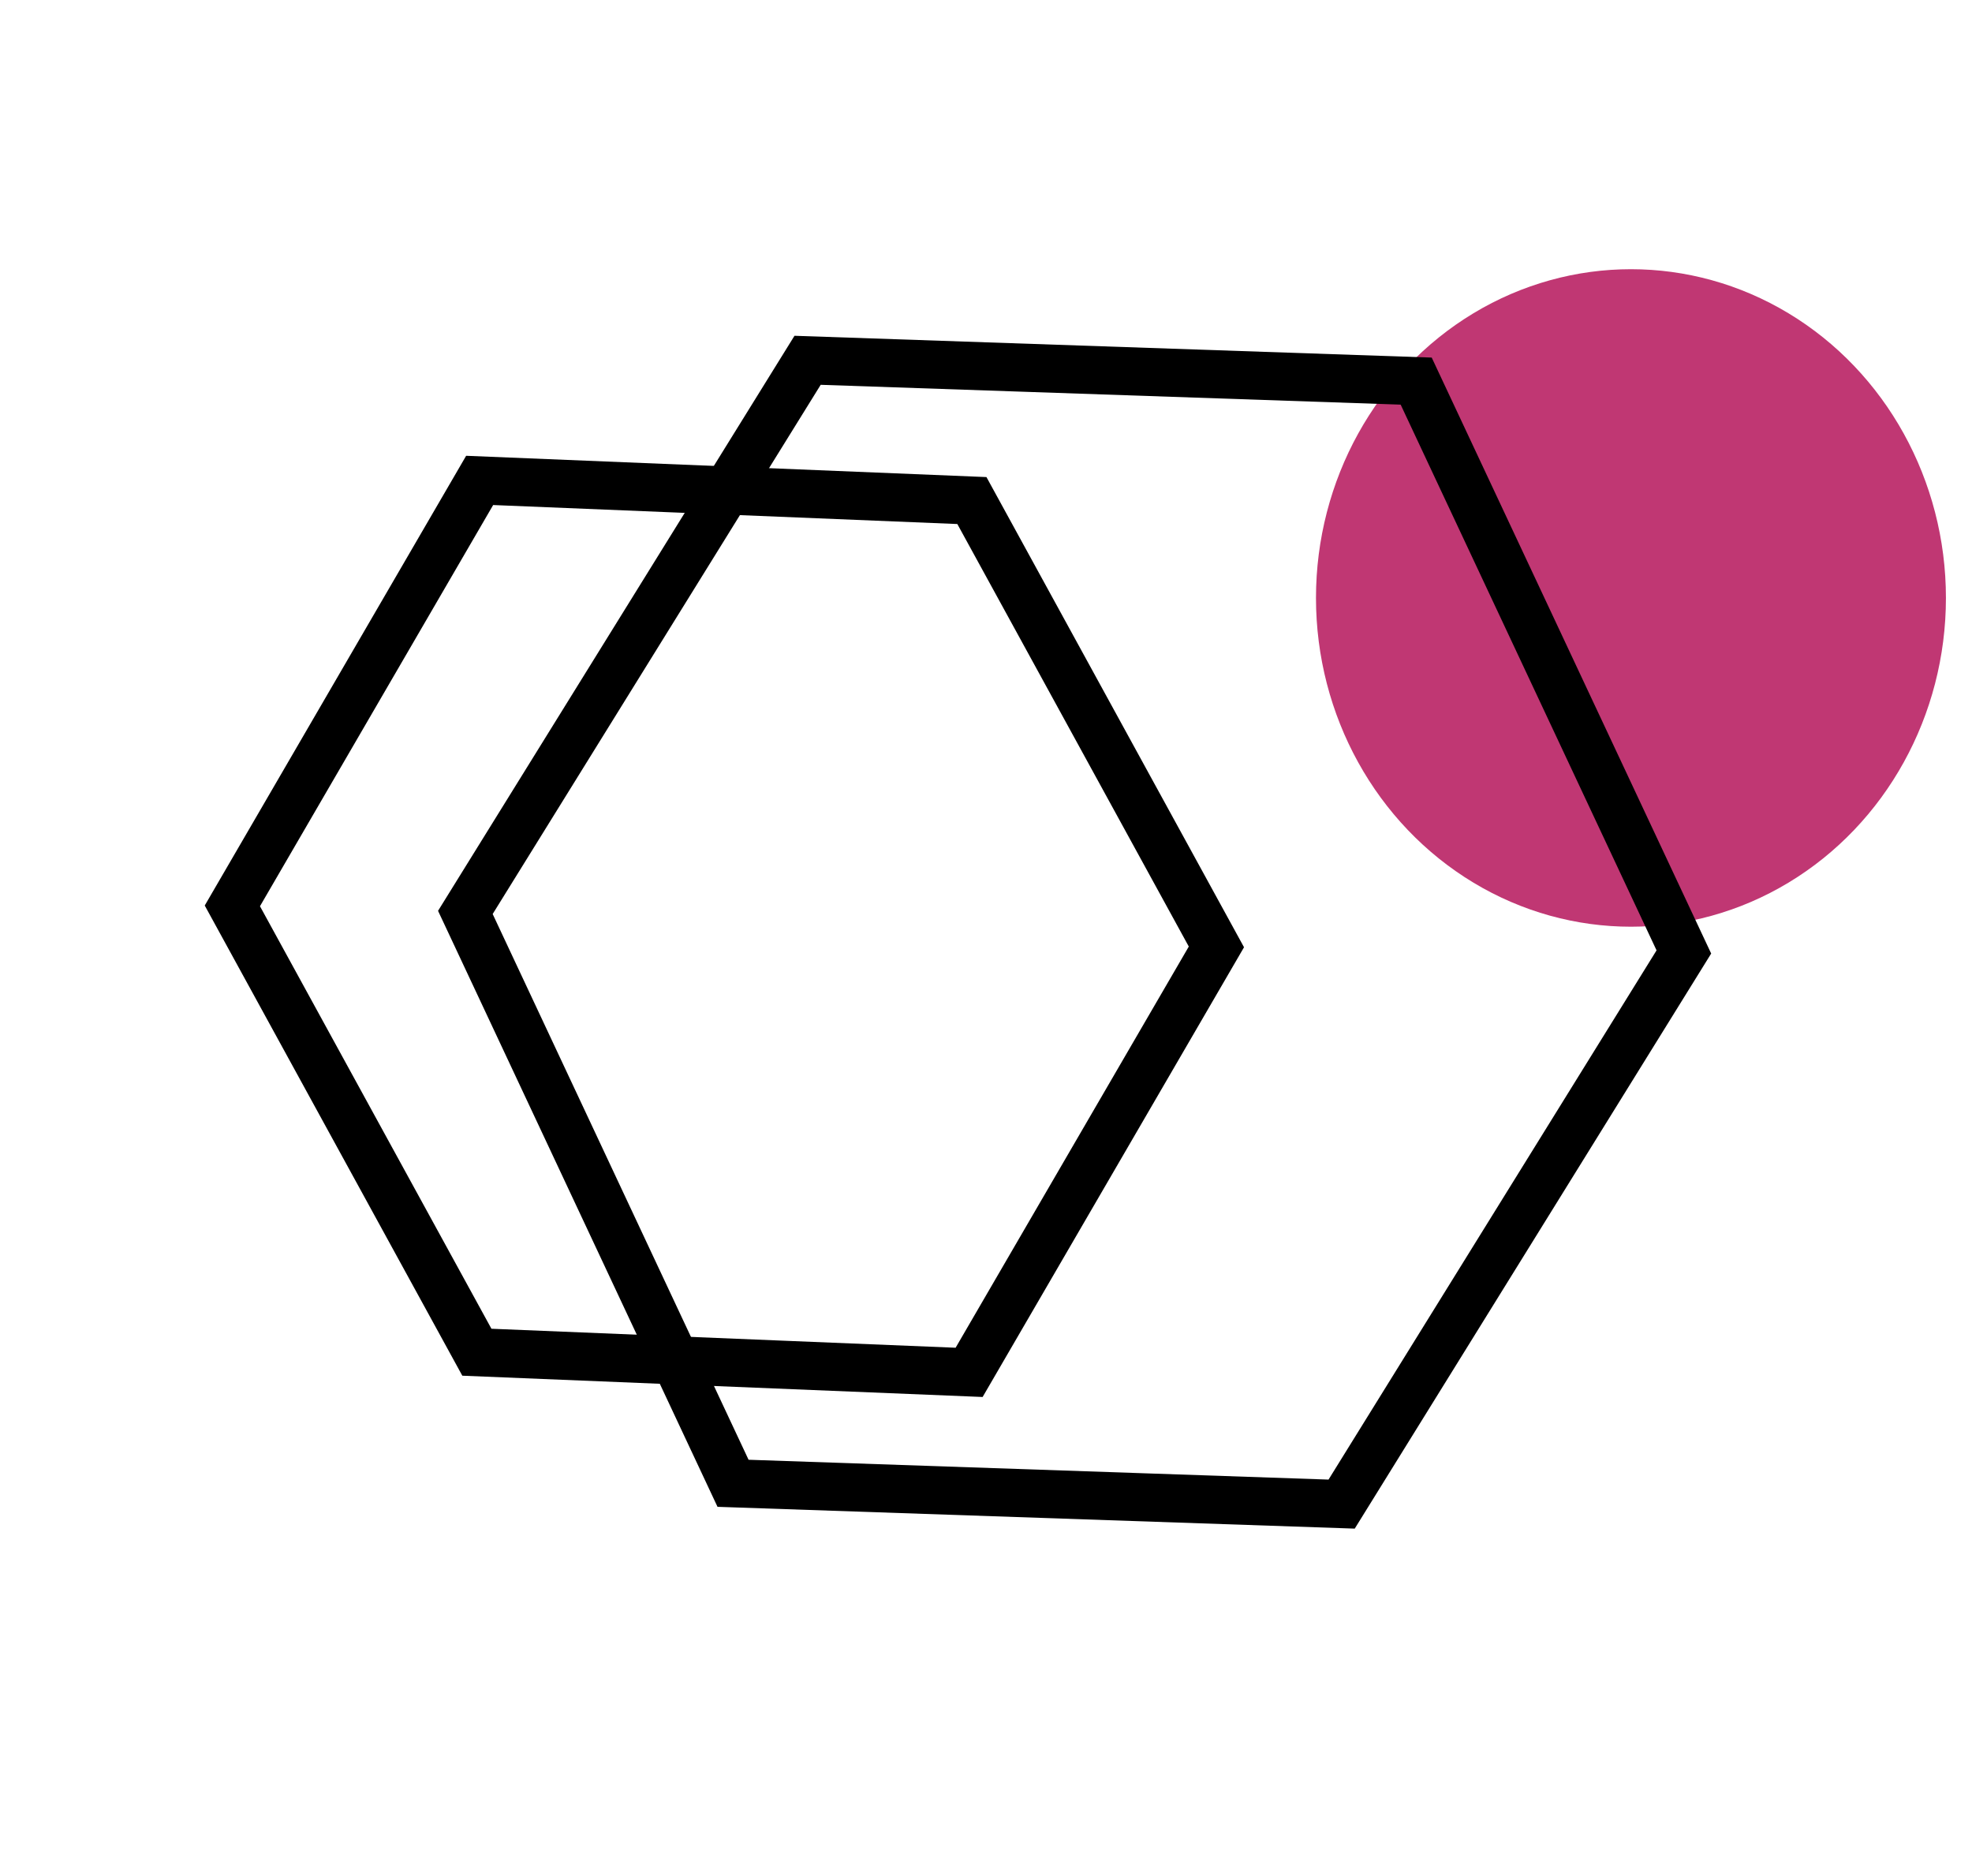 <svg width="123" height="117" viewBox="0 0 123 117" fill="none" xmlns="http://www.w3.org/2000/svg">
<ellipse cx="101.728" cy="37.292" rx="19.646" ry="20.503" fill="#C03773"/>
<path d="M50.372 22.47L88.332 23.768L105.028 59.369L83.682 93.804L45.722 92.506L29.026 56.904L50.372 22.47Z" stroke="black" stroke-width="3"/>
<path d="M29.917 29.961L60.62 31.217L75.871 59.054L60.447 85.588L29.744 84.332L14.493 56.495L29.917 29.961Z" stroke="black" stroke-width="3"/>
</svg>

